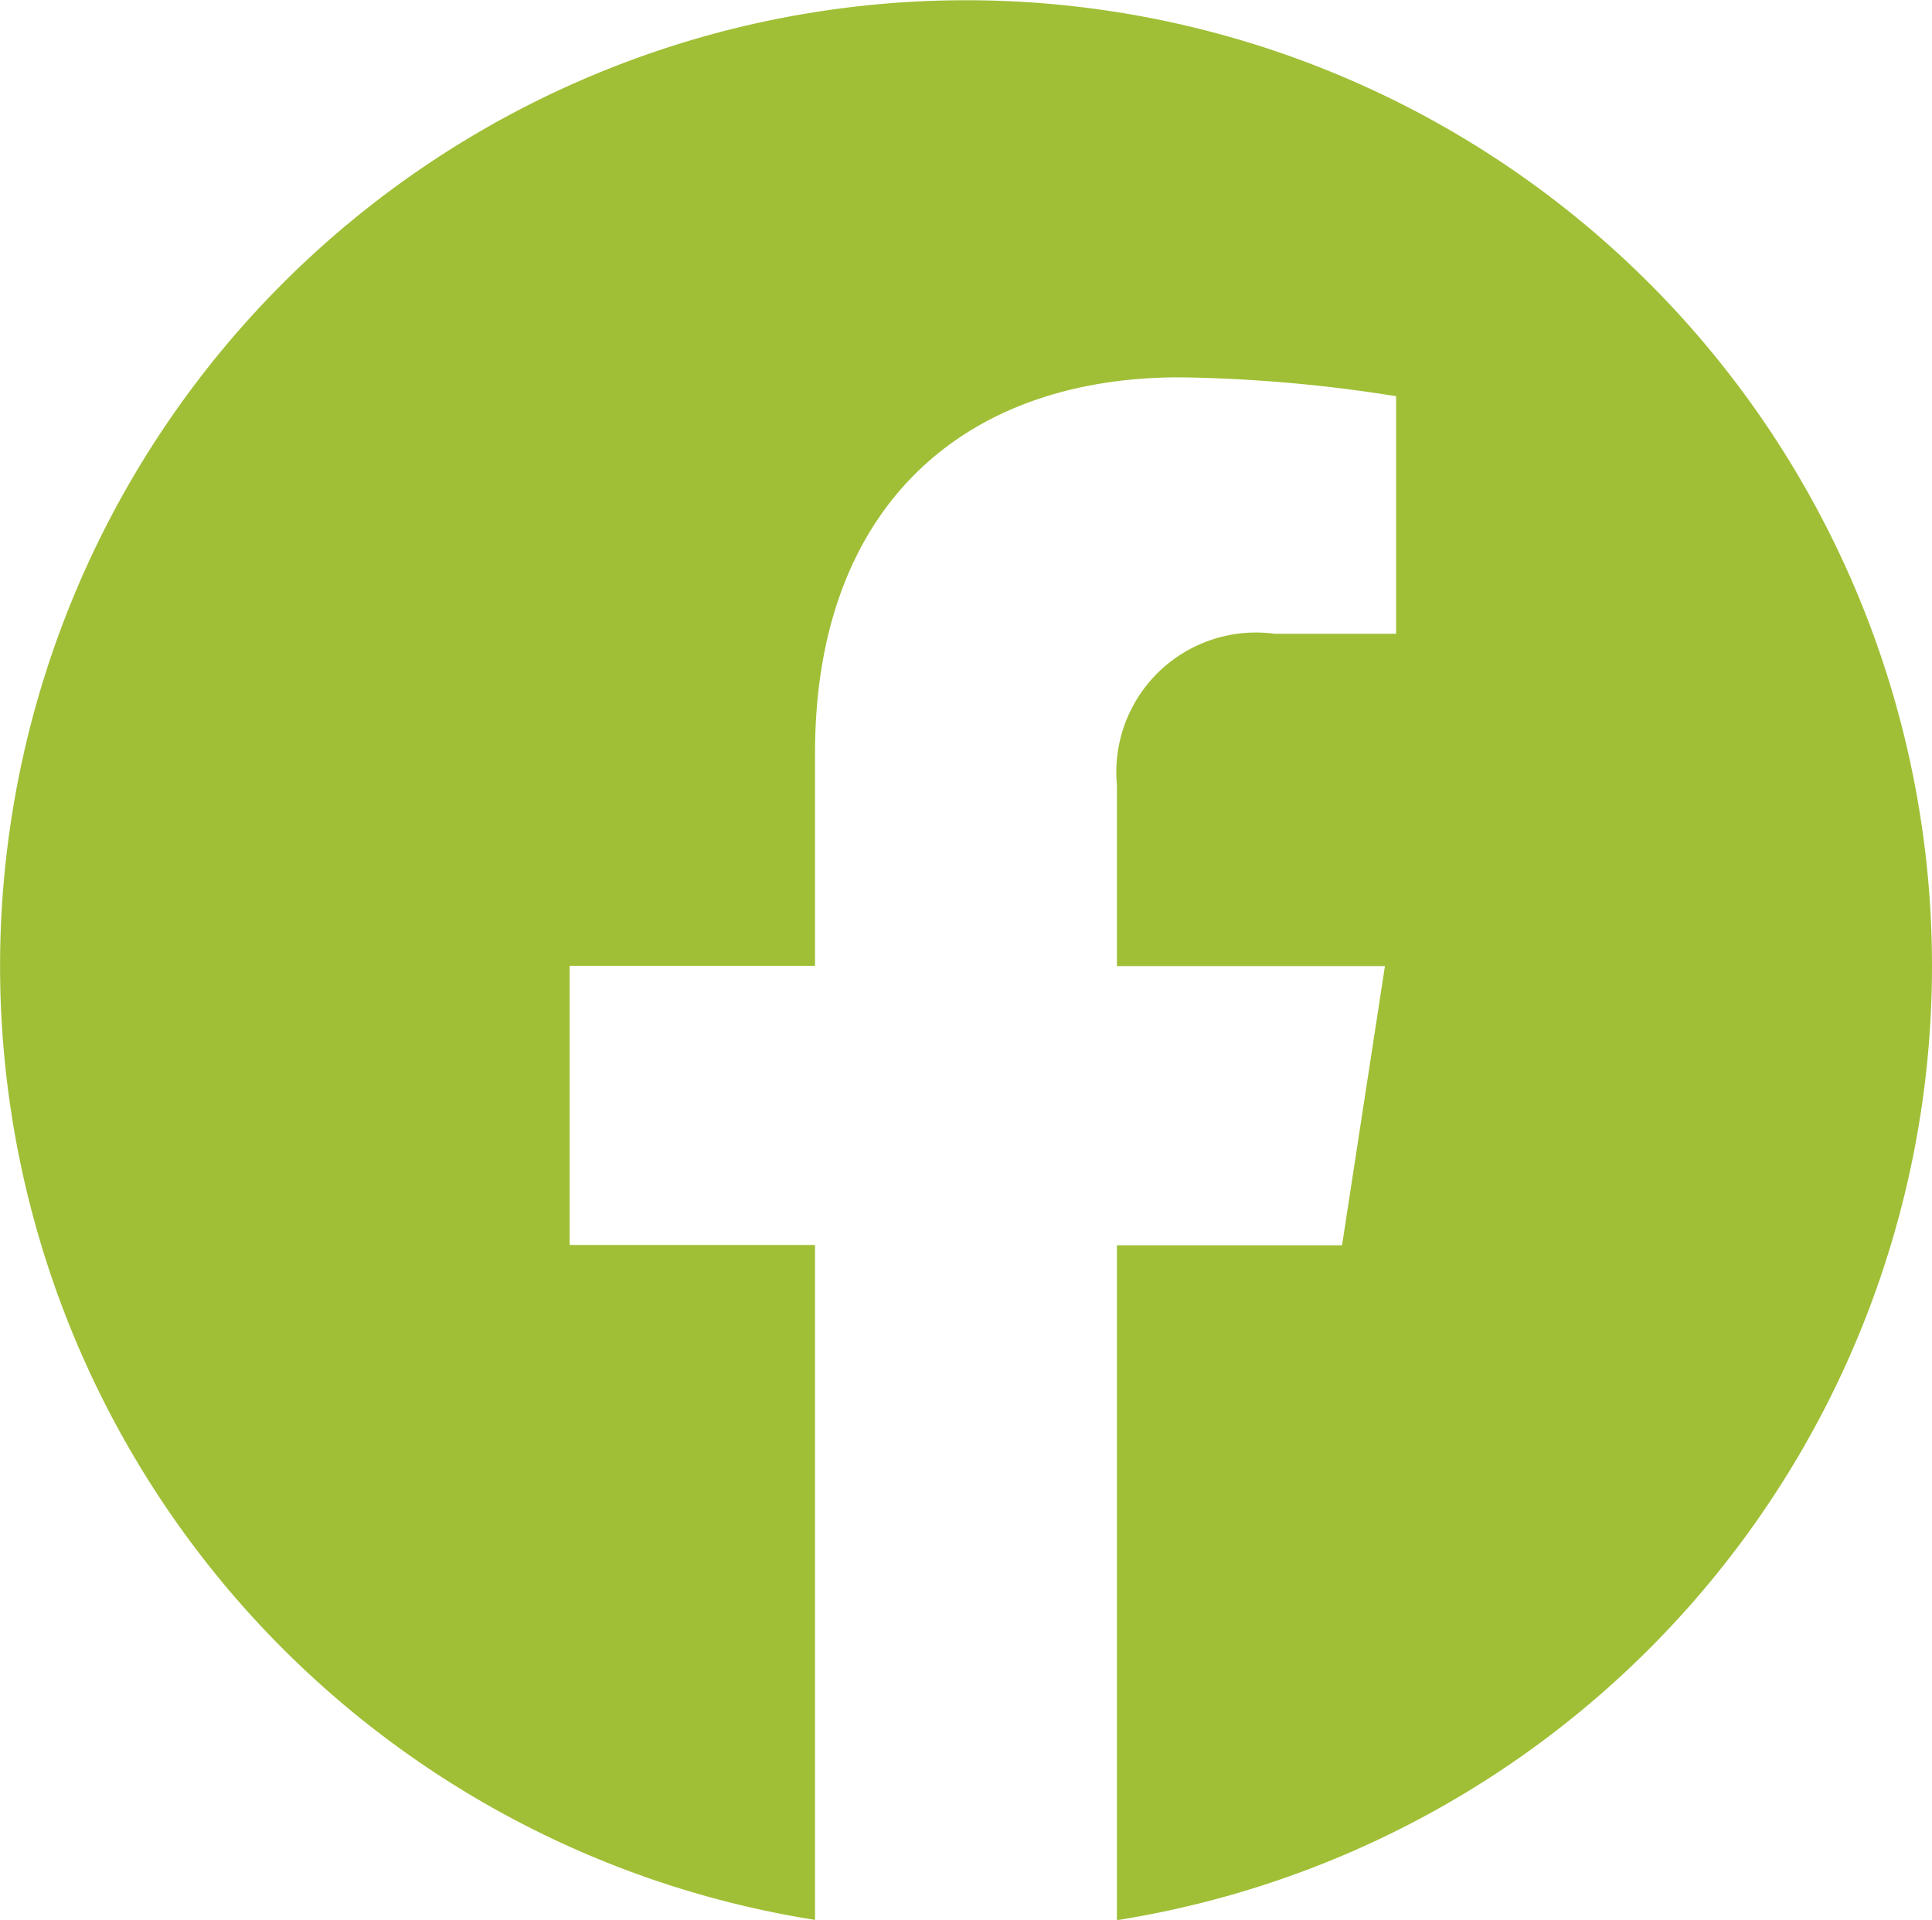<?xml version="1.0" encoding="UTF-8"?> <svg xmlns="http://www.w3.org/2000/svg" width="26.087" height="25.929" viewBox="0 0 26.087 25.929"><path id="facebook" d="M34.087,21.043A13.043,13.043,0,1,0,19.005,33.929V24.814H15.692v-3.77h3.313V18.17c0-3.269,1.946-5.074,4.926-5.074a20.073,20.073,0,0,1,2.92.255v3.208H25.207A1.885,1.885,0,0,0,23.081,18.6v2.448H26.7l-.579,3.77H23.081v9.115A13.048,13.048,0,0,0,34.087,21.043Z" transform="translate(-8 -8)" fill="#a0bf36"></path></svg> 